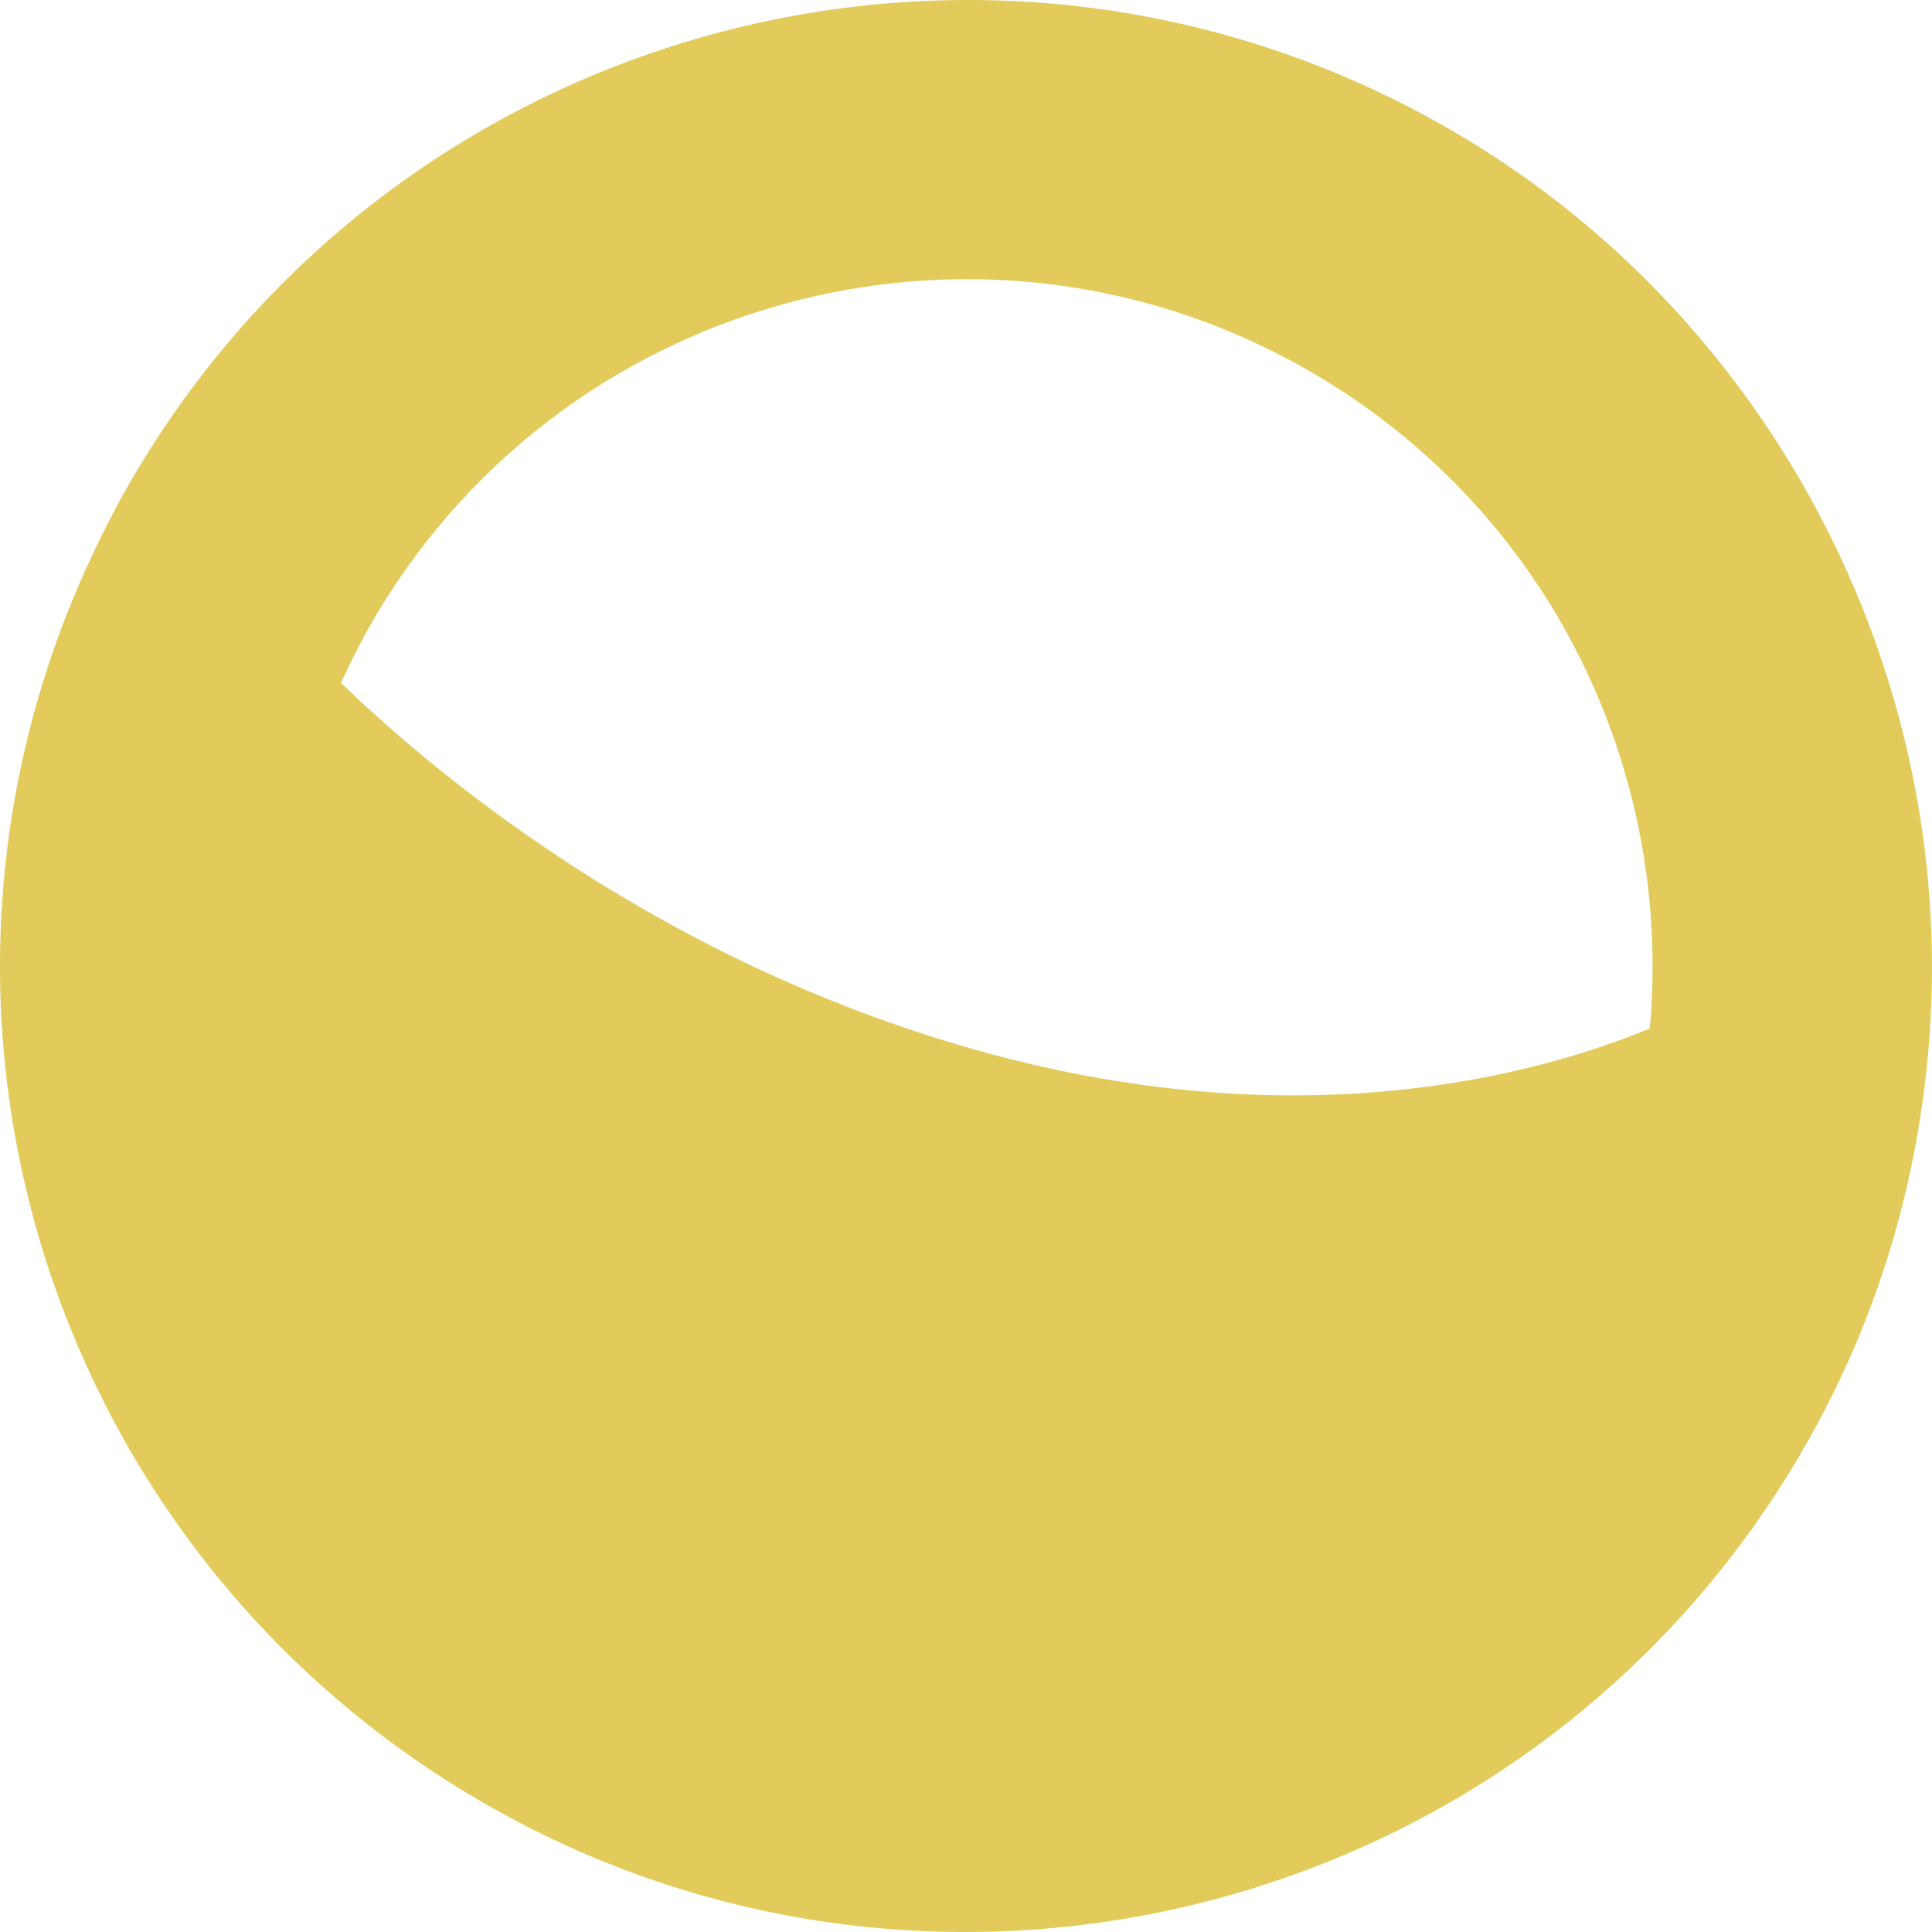 <?xml version="1.0" encoding="UTF-8"?>
<svg width="64px" height="64px" viewBox="0 0 64 64" version="1.1" xmlns="http://www.w3.org/2000/svg" xmlns:xlink="http://www.w3.org/1999/xlink">
    <title>Fill 1</title>
    <g id="Page-1" stroke="none" stroke-width="1" fill="none" fill-rule="evenodd">
        <g id="gacha60th_sp" transform="translate(-143, -90)" fill="#E2CB5B">
            <g id="Group" transform="translate(-68, 69)">
                <g id="Group-3" style="mix-blend-mode: darken;" transform="translate(211, 21)">
                    <path d="M32.692,34.88 C22.102,31.991 14.688,25.891 11.297,22.626 C11.649,21.851 12.038,21.083 12.485,20.333 C18.928,9.548 32.897,6.027 43.683,12.47 C51.443,17.105 55.416,25.634 54.651,34.071 C50.993,35.581 43.207,37.748 32.692,34.88 M59.495,48.414 C61.96,44.289 63.432,39.745 63.87,34.908 C64.977,22.713 58.917,10.785 48.431,4.522 C33.279,-4.529 13.588,0.435 4.537,15.587 C3.944,16.579 3.397,17.631 2.867,18.801 C-3.865,33.633 1.611,51.12 15.602,59.478 C30.754,68.529 50.445,63.565 59.495,48.414" id="Fill-1"></path>
                </g>
            </g>
        </g>
    </g>
</svg>
